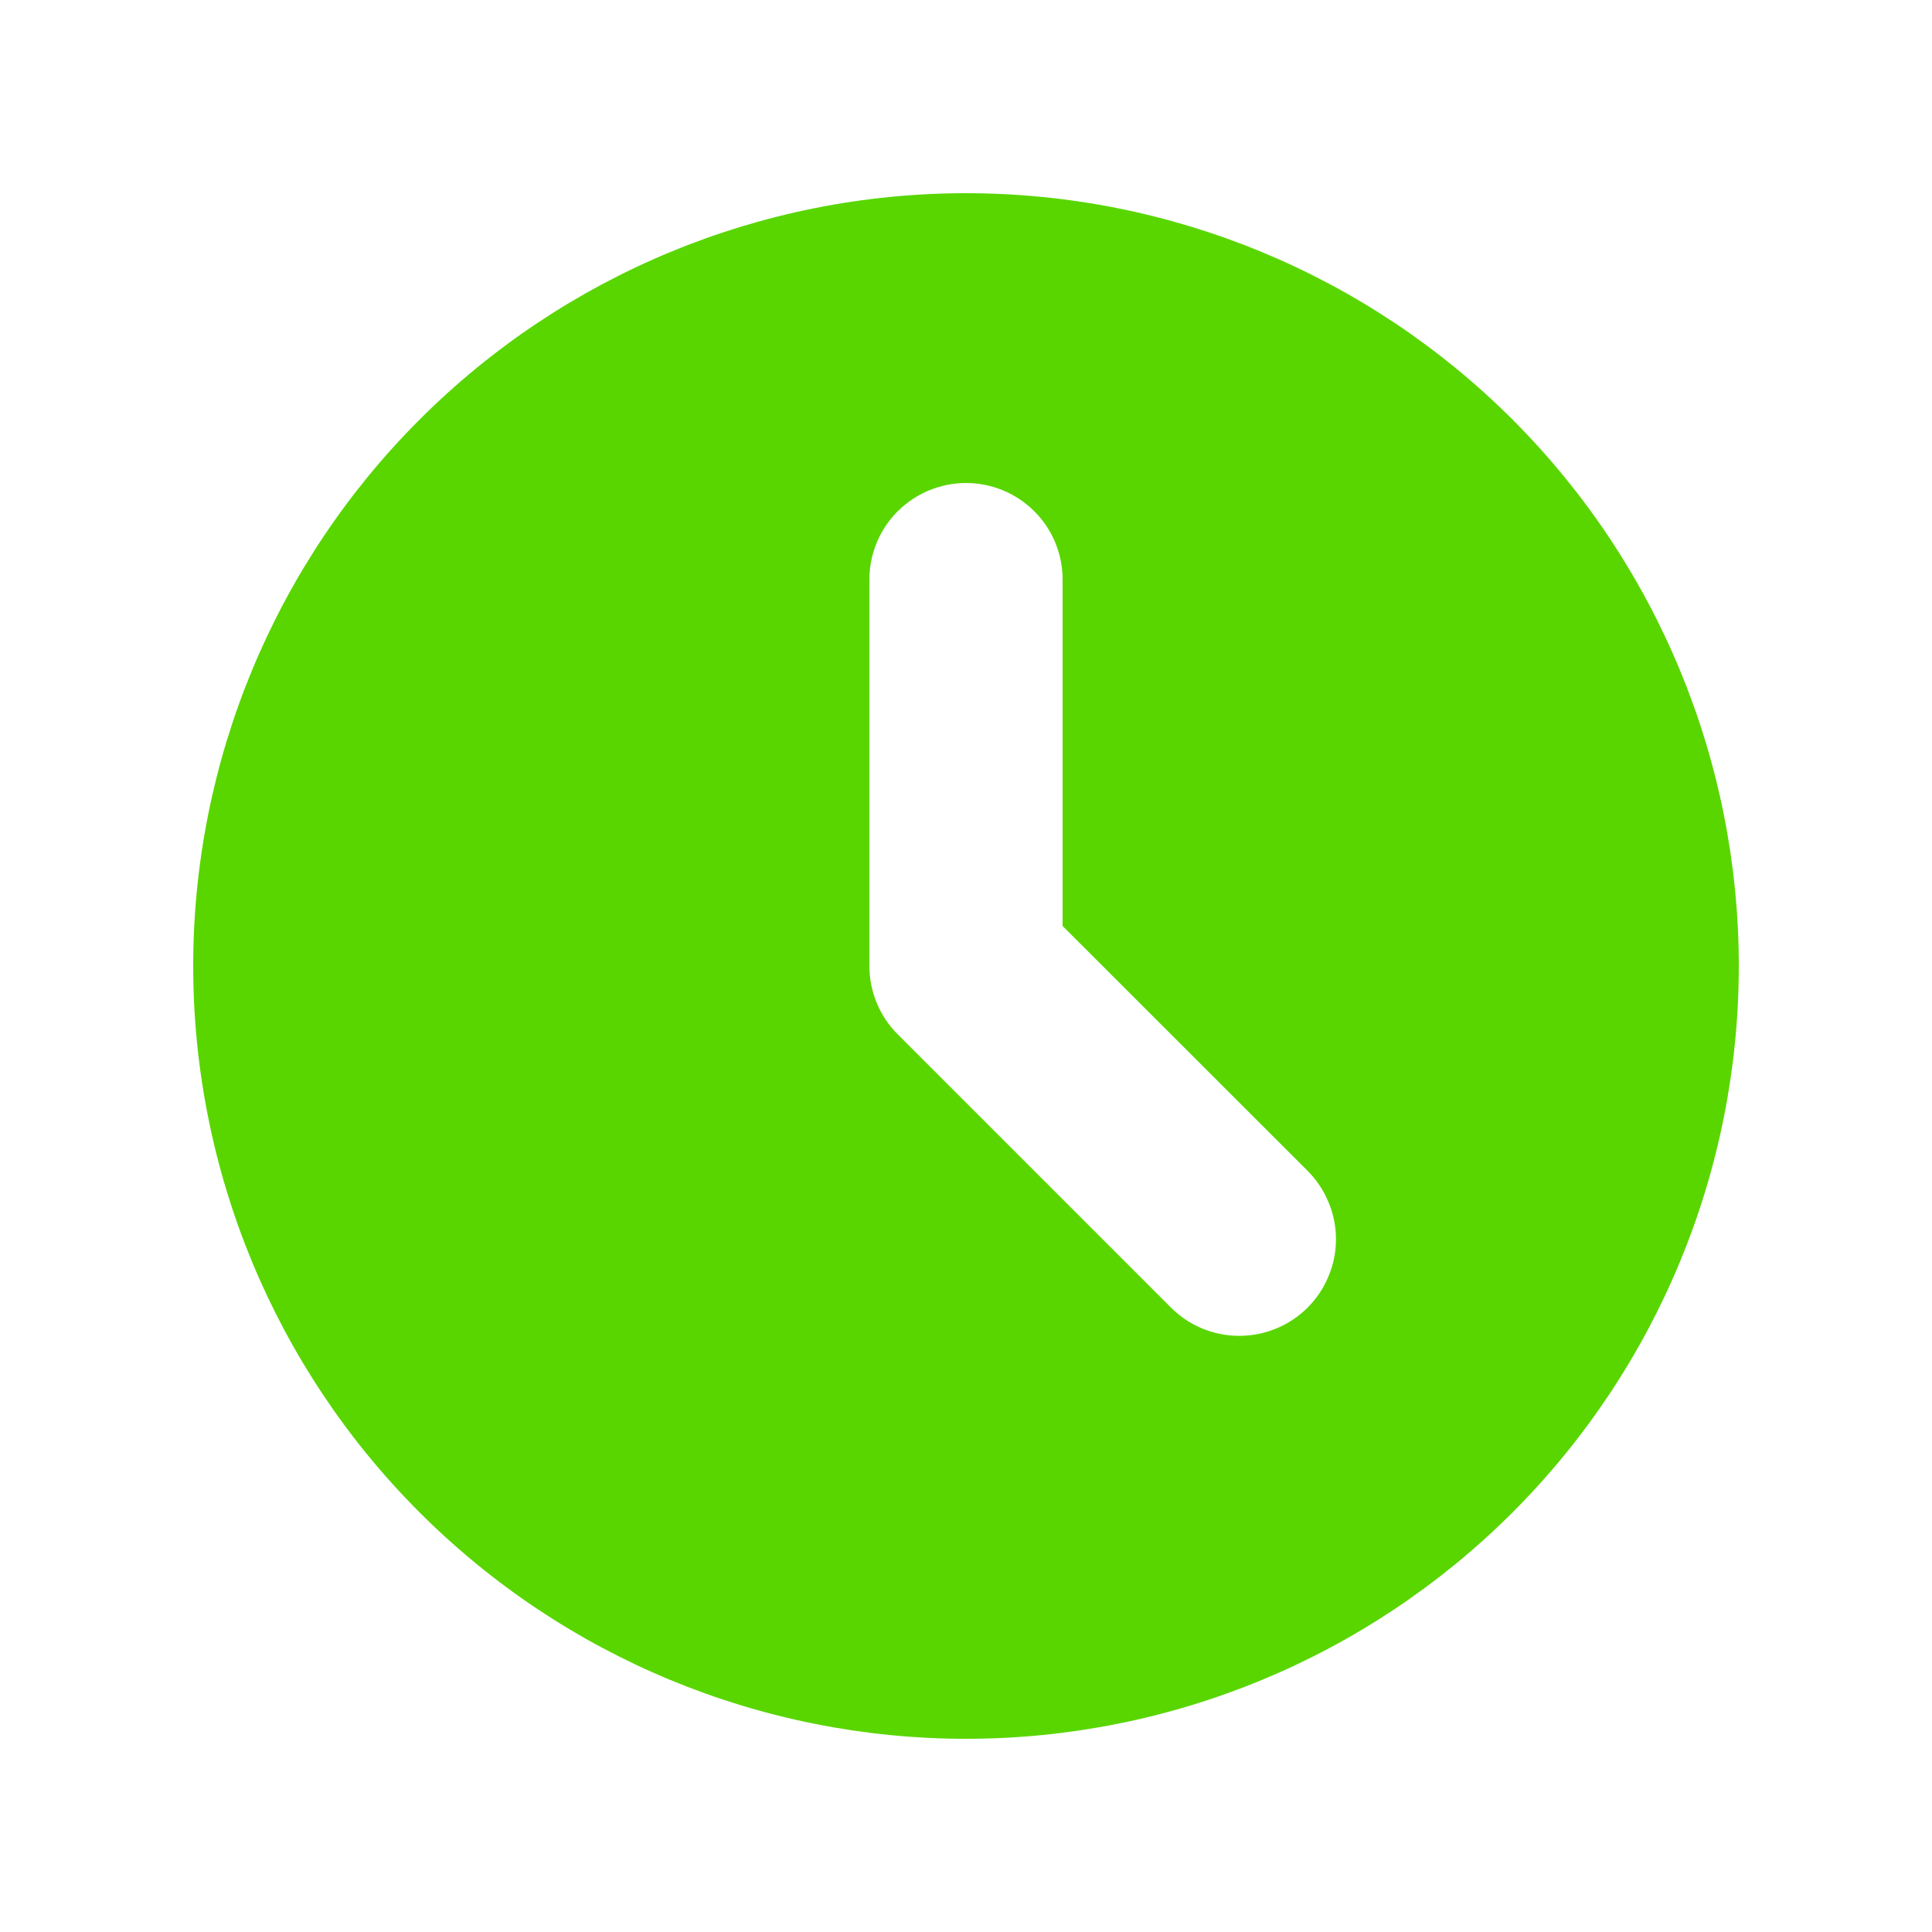 <svg xmlns="http://www.w3.org/2000/svg" width="14" height="14" viewBox="0 0 14 14" fill="none">
  <path fill-rule="evenodd" clip-rule="evenodd" d="M7 12.6C8.486 12.6 9.91 12.01 10.96 10.96C12.01 9.91 12.6 8.485 12.6 7C12.6 5.515 12.01 4.09 10.96 3.04C9.91 1.99 8.486 1.4 7 1.4C5.515 1.4 4.091 1.99 3.041 3.04C1.99 4.09 1.4 5.515 1.4 7C1.4 8.485 1.99 9.91 3.041 10.96C4.091 12.01 5.515 12.6 7 12.6ZM7.7 4.2C7.7 4.014 7.627 3.836 7.495 3.705C7.364 3.574 7.186 3.5 7 3.5C6.815 3.5 6.637 3.574 6.505 3.705C6.374 3.836 6.3 4.014 6.3 4.2V7C6.3 7.186 6.374 7.364 6.505 7.495L8.485 9.475C8.55 9.54 8.627 9.592 8.712 9.627C8.797 9.662 8.888 9.68 8.98 9.68C9.072 9.68 9.163 9.662 9.248 9.627C9.333 9.592 9.411 9.54 9.476 9.475C9.541 9.41 9.592 9.333 9.627 9.248C9.663 9.163 9.681 9.072 9.681 8.98C9.681 8.888 9.663 8.797 9.627 8.712C9.592 8.627 9.541 8.55 9.476 8.485L7.7 6.71V4.2Z" fill="#59D600"/>
</svg>